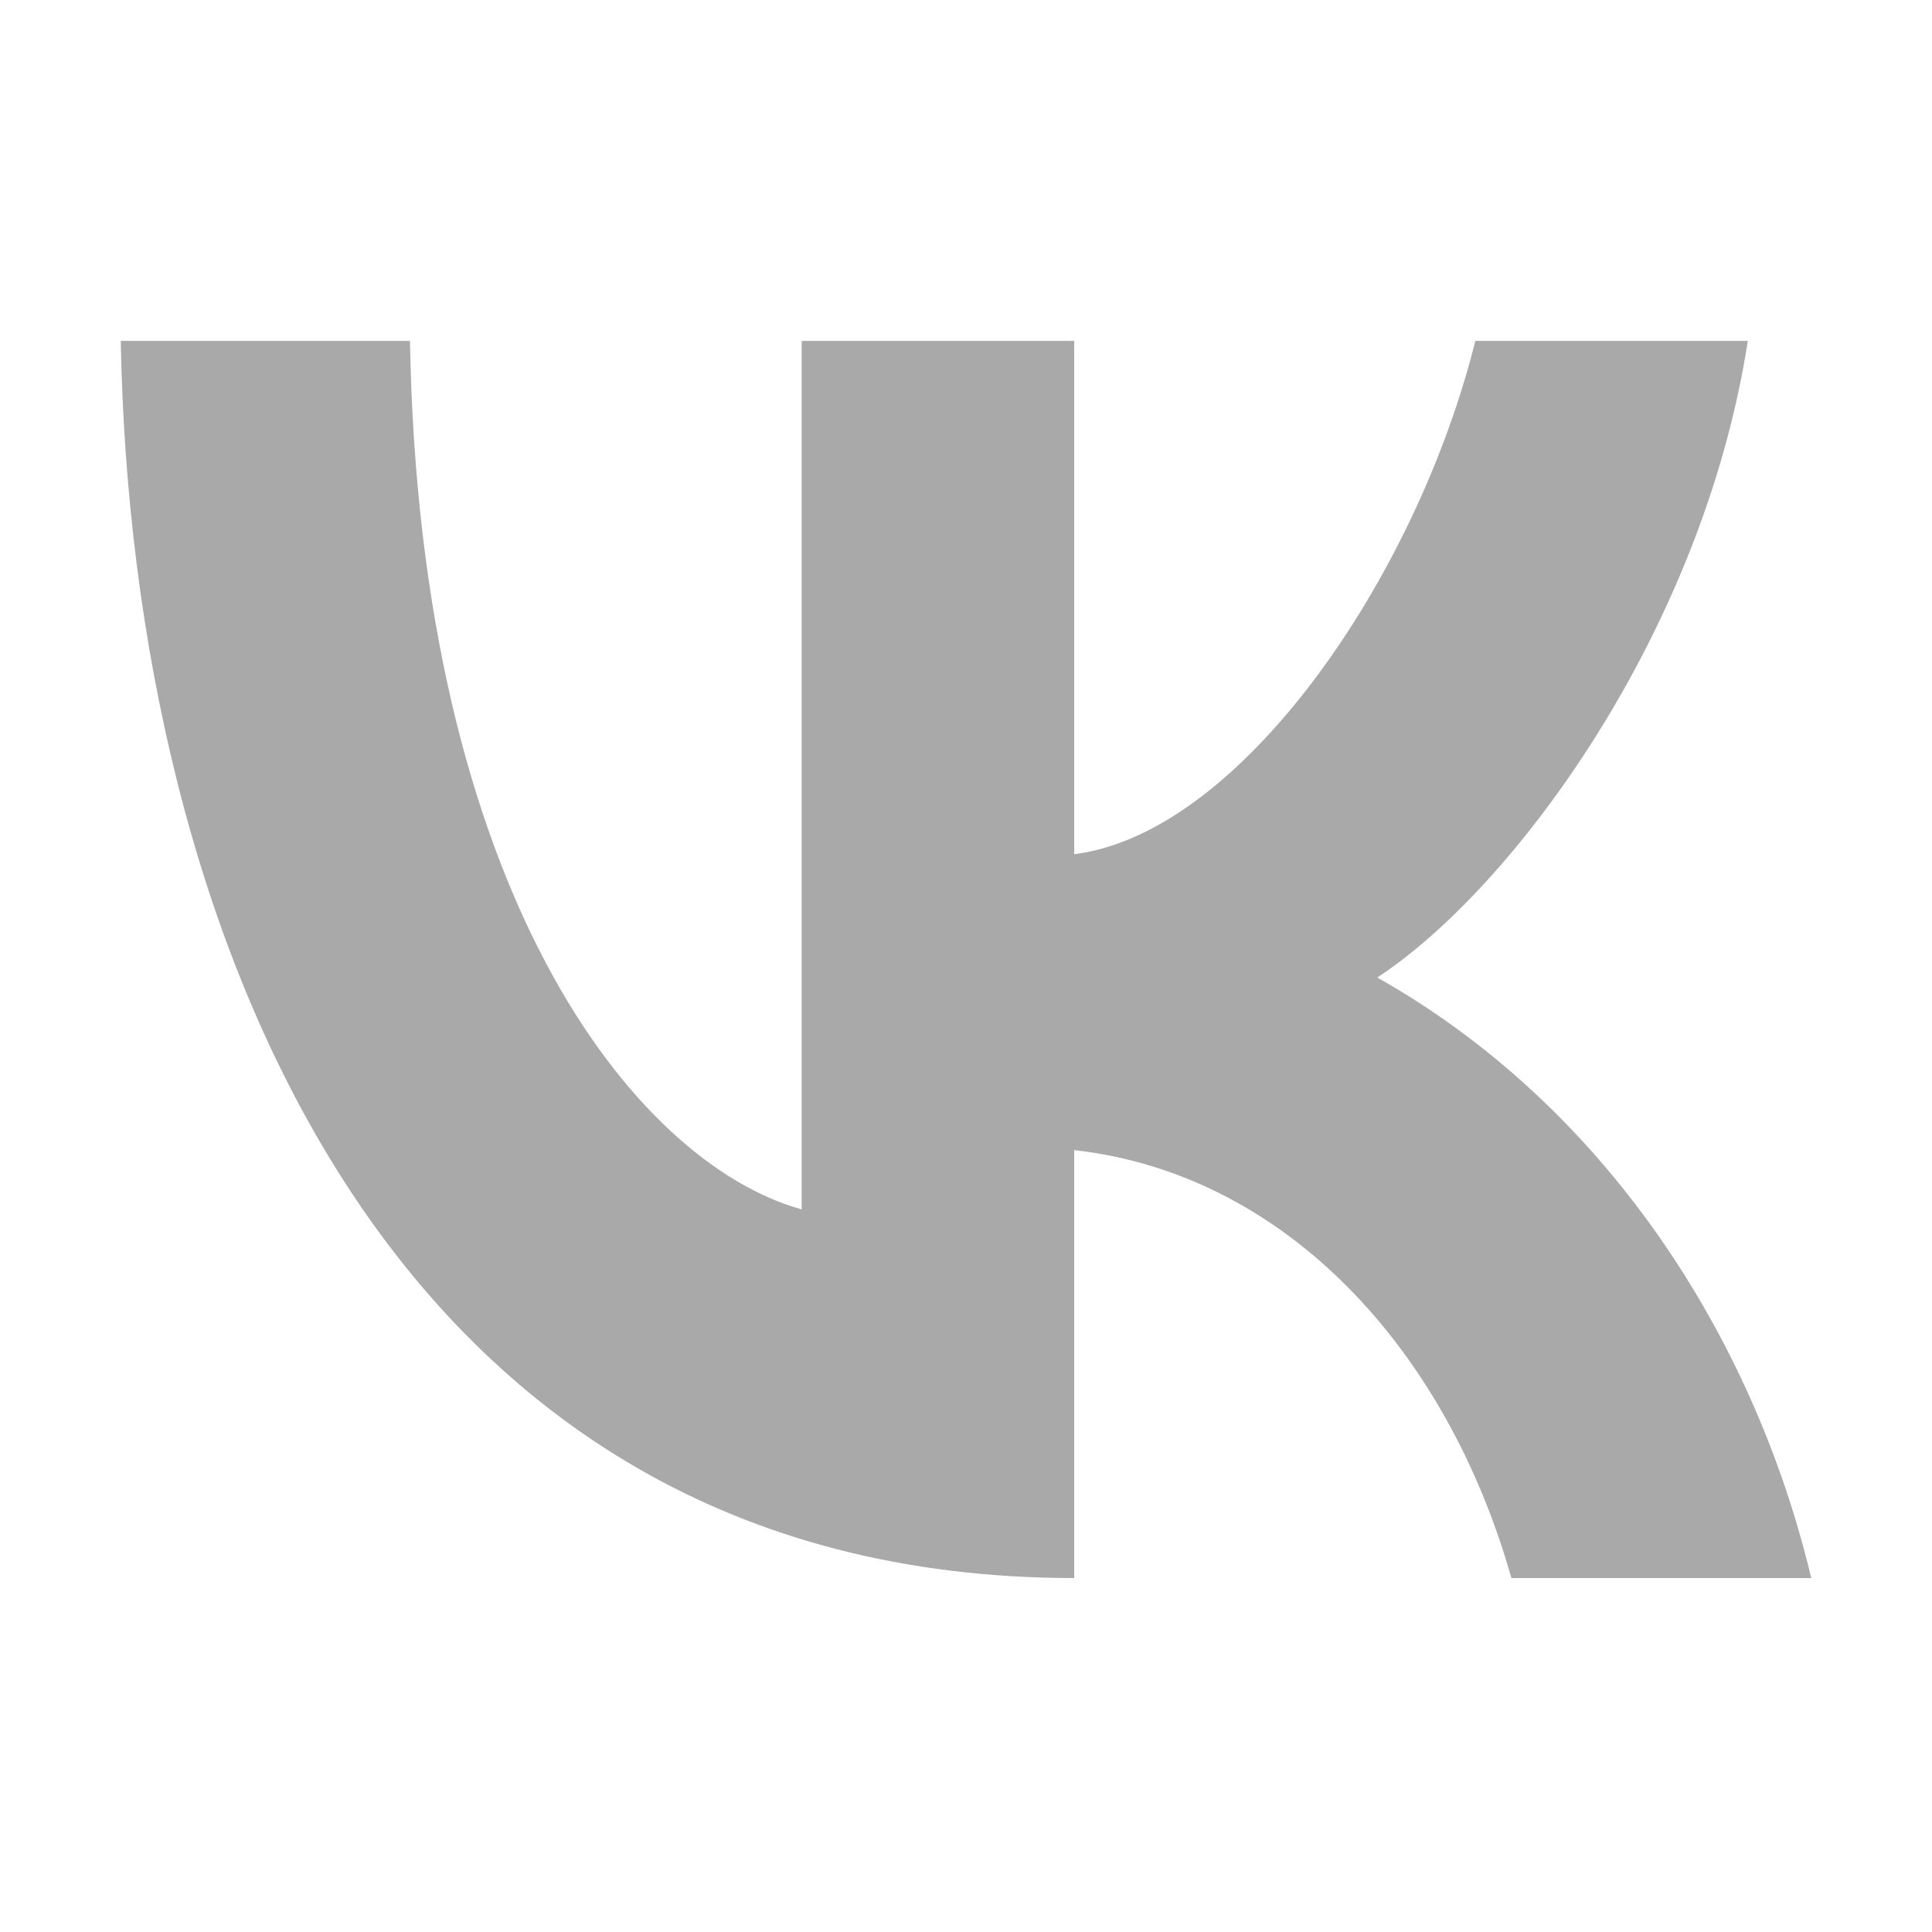 <?xml version="1.0" encoding="UTF-8"?> <svg xmlns="http://www.w3.org/2000/svg" width="24" height="24" viewBox="0 0 24 24" fill="none"><path d="M1.5 4.235H5.093C5.211 11.054 7.86 14.436 9.959 15.024L9.959 4.235H13.344L13.344 10.611C15.406 10.355 17.593 7.184 18.327 4.235H21.712C21.148 7.869 18.787 11.046 17.109 12.143C19.907 13.72 21.774 16.558 22.5 19.603H18.775C17.975 16.774 15.981 14.584 13.344 14.287V19.603C4.823 19.603 1.634 11.594 1.5 4.235Z" fill="#A9A9A9"></path></svg> 